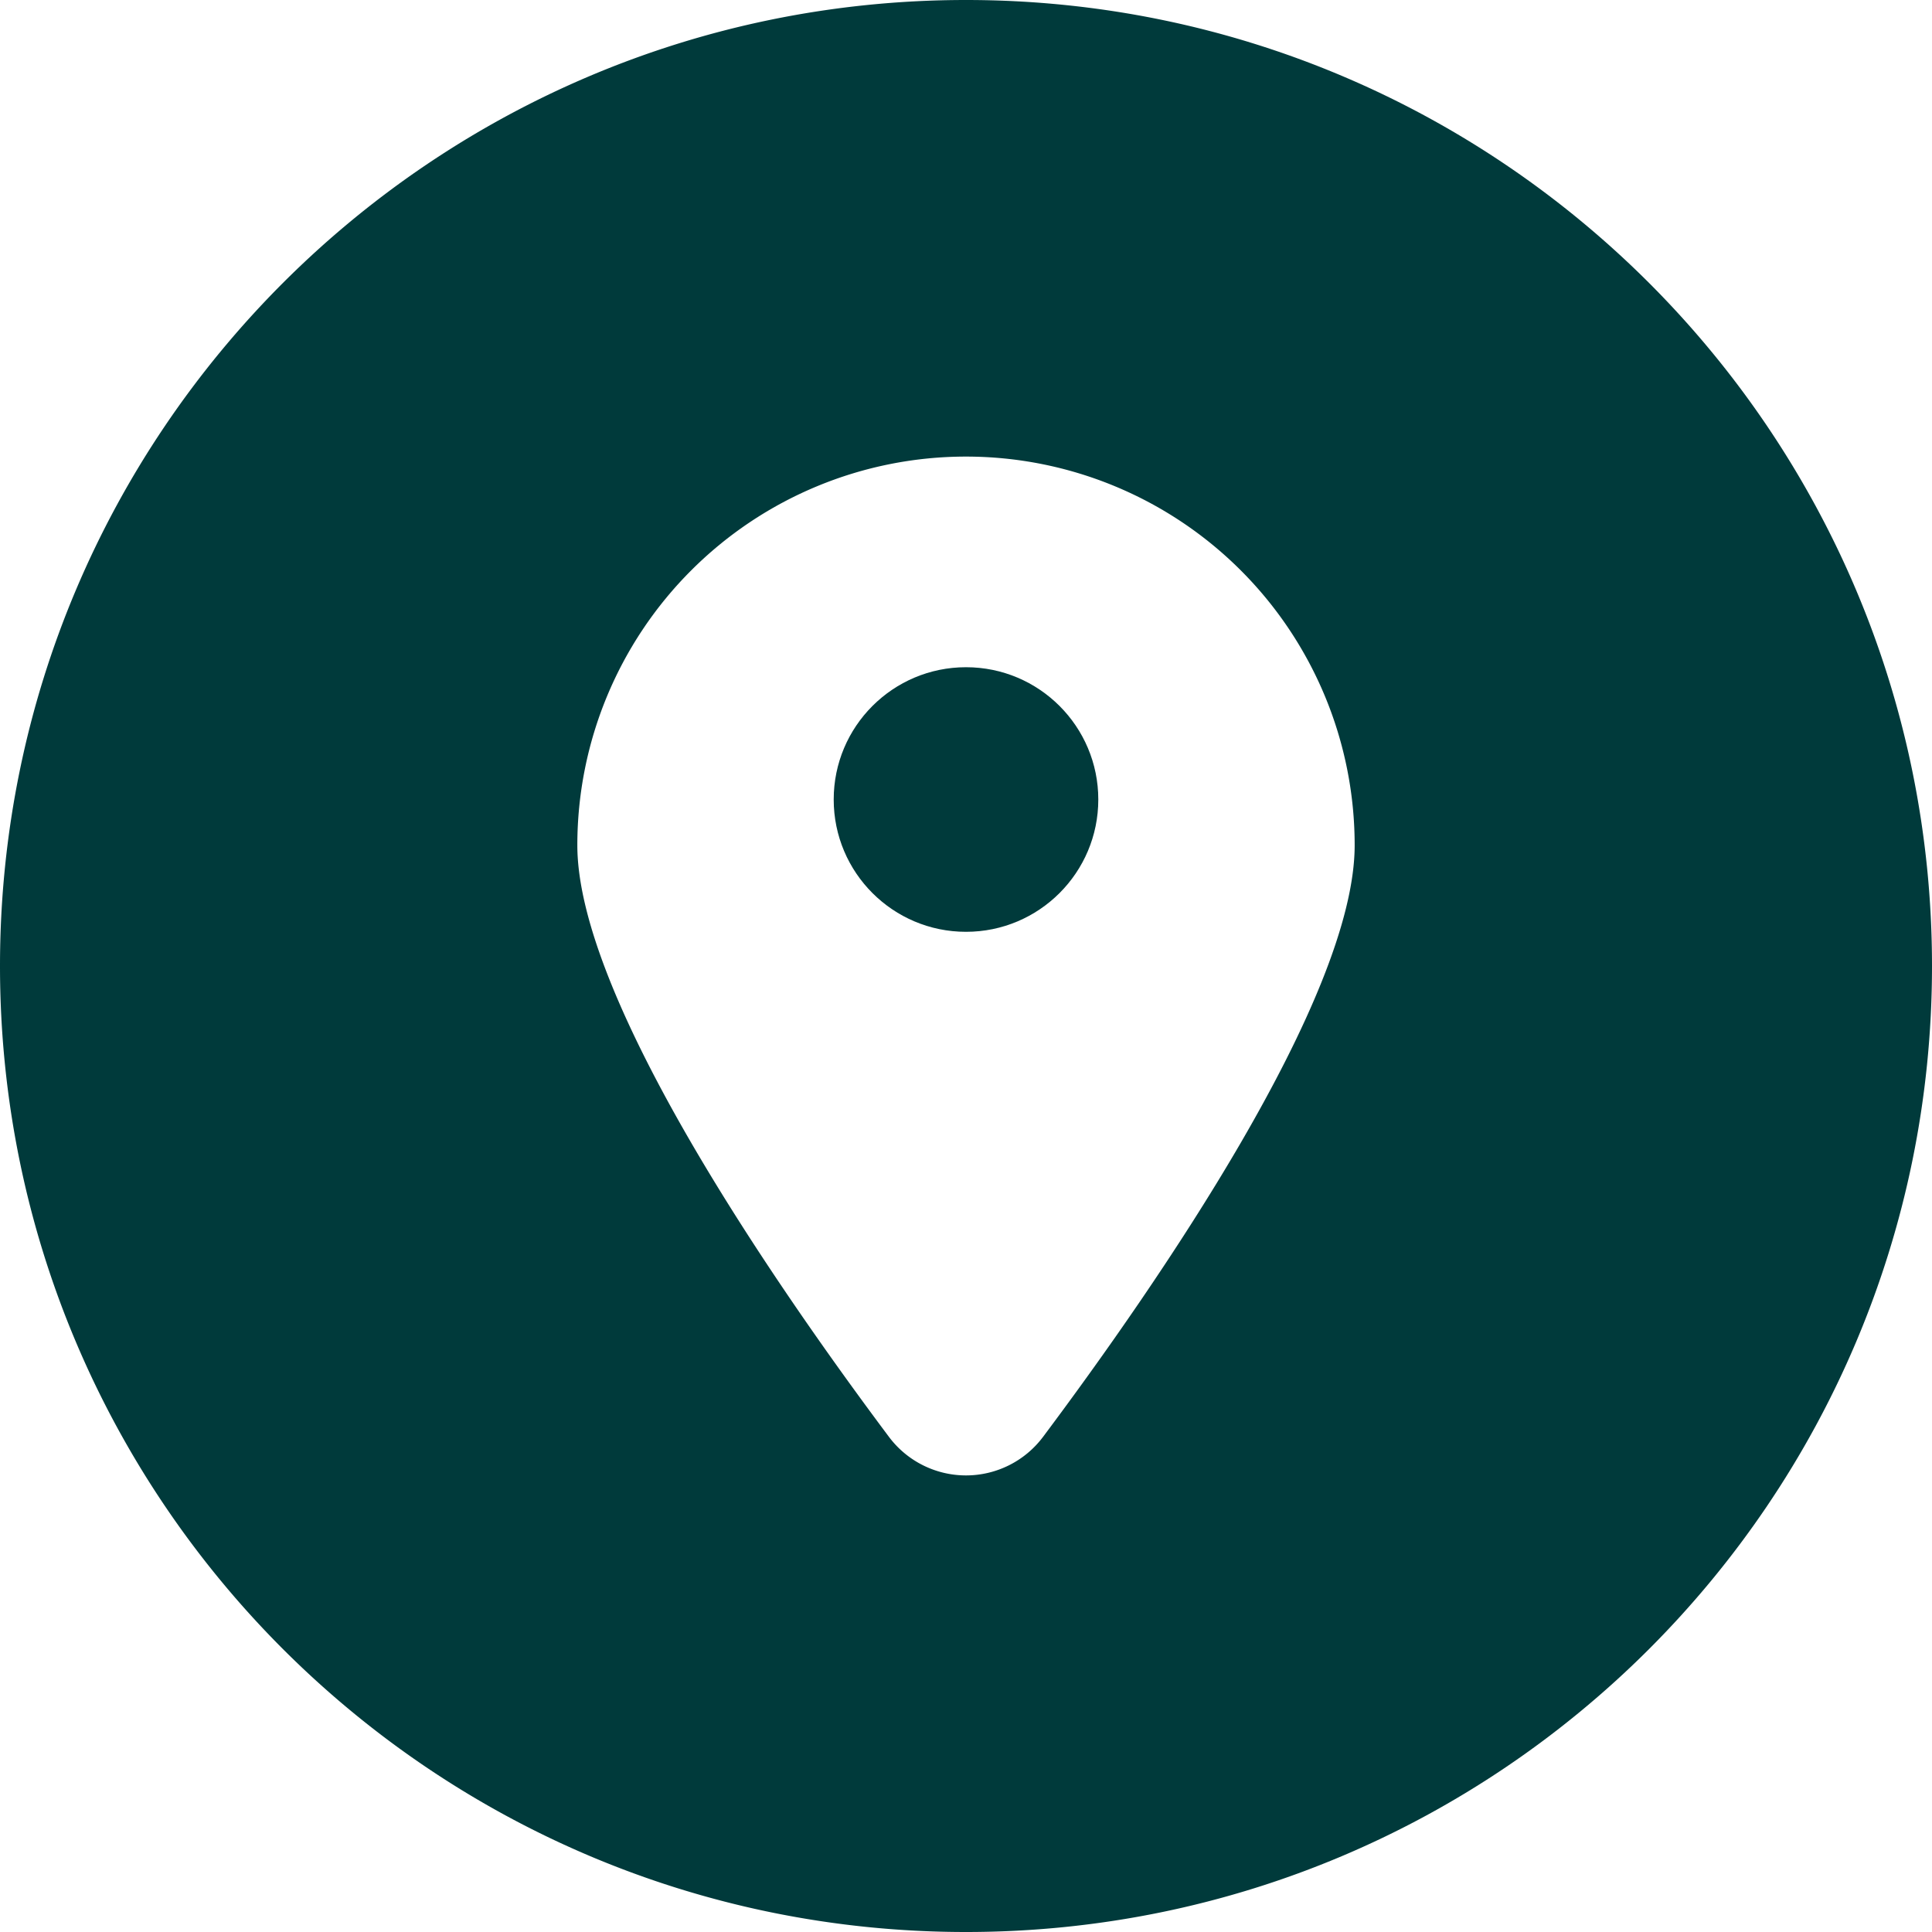 <svg height="512" viewBox="0 0 512 512" width="512" xmlns="http://www.w3.org/2000/svg"><g id="Layer_2" data-name="Layer 2"><g id="location"><path d="m256 0c-141.38 0-256 114.62-256 256s114.62 256 256 256 256-114.62 256-256-114.62-256-256-256zm20.42 380.78a25.51 25.51 0 0 1 -40.84 0c-30.03-40.12-82.58-116.14-82.58-156.78a103 103 0 0 1 206 0c0 40.64-52.55 116.66-82.58 156.78z" fill="#003a3b" opacity="1" original-fill="#000000"></path><circle cx="256" cy="211.88" r="35.06" fill="#003a3b" opacity="1" original-fill="#000000"></circle></g></g></svg>